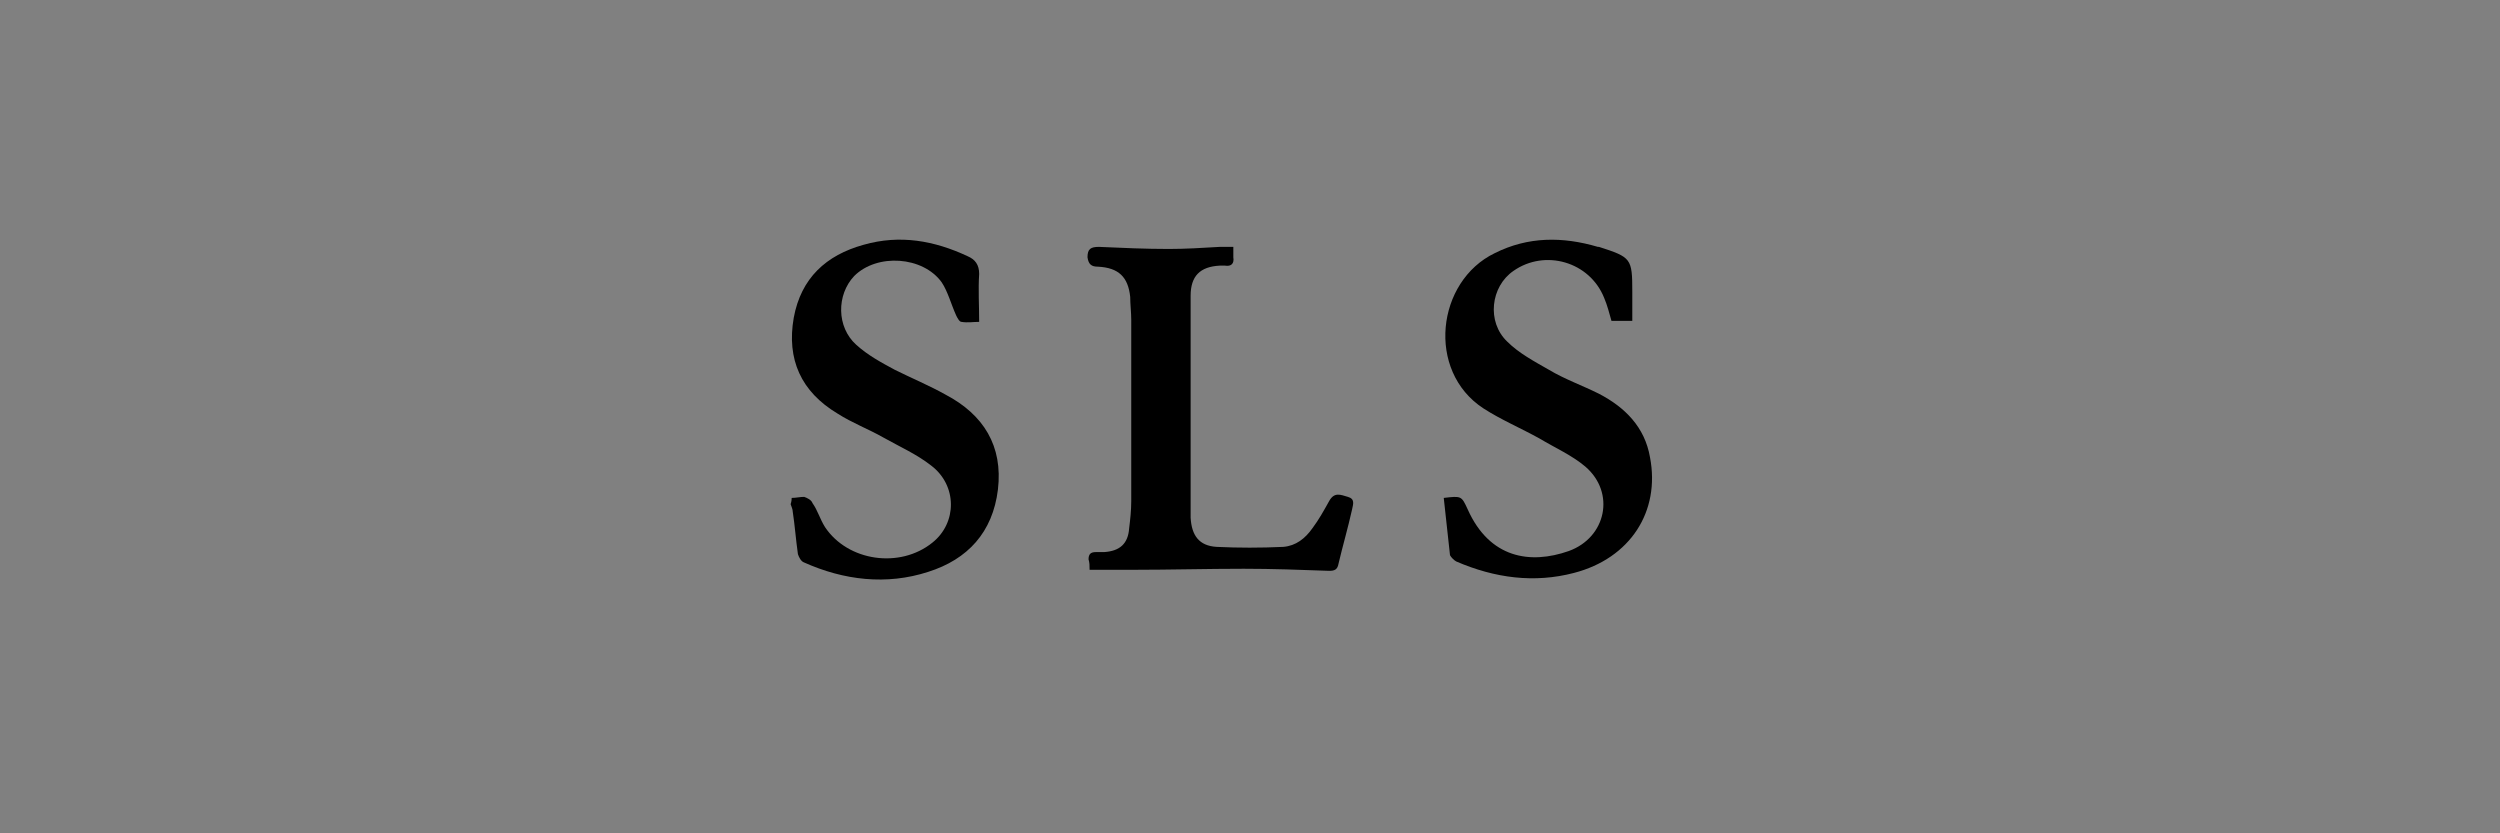 <?xml version="1.0" encoding="utf-8"?>
<!-- Generator: Adobe Illustrator 21.1.0, SVG Export Plug-In . SVG Version: 6.00 Build 0)  -->
<svg version="1.1" id="Layer_1" xmlns="http://www.w3.org/2000/svg" xmlns:xlink="http://www.w3.org/1999/xlink" x="0px" y="0px"
	 viewBox="0 0 240 80" style="enable-background:new 0 0 240 80;" xml:space="preserve">
<rect x="0" y="0" width="240" height="80" fill="#808080" stroke="none"/>
<style type="text/css">
	.st0{fill:#FFFFFF;}
</style>
<g id="ss2PXg.tif">
	<g>
		<path d="M380-64c-6.9,10.2-16.9,13.4-25.8,8.3c-5.9-3.4-9.5-10.3-8.7-16.7c0.9-7.5,5.5-13,12.7-15c7-2,14.7,0.3,19,5.6
			c1,1.3,2,2.6,3,3.9C380-73.3,380-68.7,380-64z M376.2-70.8c0-7.6-5.6-13.6-12.8-13.7c-7.2-0.1-13.2,5.9-13.3,13.3
			c-0.1,7.5,5.9,13.9,13.3,14C370.5-57.1,376.2-63.1,376.2-70.8z"/>
		<path class="st0" d="M376.2-70.8c0,7.7-5.7,13.6-12.9,13.6c-7.4-0.1-13.4-6.4-13.3-14c0.1-7.4,6.1-13.4,13.3-13.3
			C370.5-84.4,376.2-78.3,376.2-70.8z M371.1-62.4c-0.1-0.8-0.2-1.6-0.4-2.4c-0.6-3-3.4-5.9-0.1-9.2c0.4-0.4-1.4-4.5-2.7-4.8
			c-3.7-0.8-7.7-0.6-11.5-0.8c0,6.7,0,12,0,17.3c6.7,1.6,2.6-4.6,5.9-6.8c1.1,1.2,3,2.4,3.6,4.1C366.9-62.2,368.1-61.1,371.1-62.4z"
			/>
		<path d="M371.1-62.4c-3,1.3-4.2,0.2-5.2-2.6c-0.6-1.7-2.5-2.9-3.6-4.1c-3.3,2.2,0.8,8.4-5.9,6.8c0-5.3,0-10.6,0-17.3
			c3.8,0.2,7.8,0,11.5,0.8c1.3,0.3,3.1,4.4,2.7,4.8c-3.3,3.3-0.6,6.2,0.1,9.2C370.9-64,371-63.2,371.1-62.4z"/>
	</g>
</g>
<path d="M76,47.8c0.4,0,0.8-0.1,1.2-0.1c0.3,0.1,0.7,0.3,0.8,0.6c0.5,0.7,0.7,1.5,1.2,2.3c2.2,3.3,7.2,4,10.3,1.5
	c2.4-1.9,2.4-5.5-0.1-7.4c-1.4-1.1-3-1.8-4.6-2.7c-1.4-0.8-3-1.4-4.4-2.3c-3.5-2.1-4.9-5.2-4.2-9.2c0.7-3.8,3.1-6,6.7-7
	c3.5-1,6.8-0.4,10,1.1c0.7,0.3,1.1,0.8,1.1,1.7c-0.1,1.5,0,3,0,4.6c-0.6,0-1.1,0.1-1.7,0c-0.2,0-0.4-0.4-0.5-0.6
	c-0.5-1.1-0.8-2.3-1.4-3.2c-1.8-2.5-6.2-2.8-8.4-0.6c-1.7,1.8-1.7,4.9,0.2,6.6c1.1,1,2.4,1.7,3.7,2.4c1.6,0.8,3.3,1.5,4.9,2.4
	c3.6,1.9,5.5,4.9,5,9.1c-0.5,4.1-2.9,6.7-6.7,7.9c-4,1.3-8.1,0.8-11.9-0.9c-0.3-0.1-0.5-0.5-0.6-0.8c-0.2-1.4-0.3-2.8-0.5-4.1
	c0-0.2-0.1-0.4-0.2-0.7C76,48.1,76,47.9,76,47.8z"/>
<path d="M138.6,47.8c1.7-0.2,1.7-0.2,2.3,1.1c2.1,4.7,6,5.3,9.7,4c3.6-1.3,4.5-5.6,1.6-8.1c-1.3-1.1-2.9-1.8-4.4-2.7
	c-1.8-1-3.7-1.8-5.4-2.9c-5.5-3.6-4.5-12.2,1.1-14.9c3.2-1.6,6.5-1.6,9.9-0.6c0,0,0.1,0,0.1,0c3.1,1,3.2,1.1,3.2,4.3
	c0,0.9,0,1.8,0,2.8c-0.7,0-1.3,0-2,0c-0.2-0.7-0.4-1.5-0.7-2.2c-1.4-3.5-5.7-4.7-8.7-2.6c-2.2,1.5-2.6,4.9-0.6,6.8
	c1.1,1.1,2.6,1.9,4,2.7c1.5,0.9,3.2,1.5,4.8,2.3c2.5,1.3,4.4,3.2,4.9,6.1c1,5.2-1.9,9.7-7.3,11.1c-3.8,1-7.6,0.5-11.3-1.1
	c-0.2-0.1-0.5-0.4-0.6-0.6C139,51.5,138.8,49.7,138.6,47.8z"/>
<path d="M118.4,23.7c0,0.4,0,0.7,0,1c0.1,0.6-0.2,0.9-0.8,0.8c-0.2,0-0.4,0-0.5,0c-1.9,0.1-2.8,1-2.8,2.9c0,5.9,0,11.9,0,17.8
	c0,1.2,0,2.3,0,3.5c0.1,1.7,0.8,2.7,2.5,2.8c2.1,0.1,4.2,0.1,6.4,0c1.2-0.1,2.1-0.8,2.8-1.8c0.6-0.8,1.1-1.7,1.6-2.6
	c0.5-0.9,1.1-0.6,1.8-0.4c0.7,0.2,0.5,0.7,0.4,1.2c-0.4,1.8-0.9,3.5-1.3,5.2c-0.1,0.6-0.4,0.7-0.9,0.7c-2.7-0.1-5.5-0.2-8.2-0.2
	c-3.5,0-7.1,0.1-10.6,0.1c-1.4,0-2.8,0-4.2,0c0-0.4,0-0.7-0.1-1c0-0.5,0.2-0.7,0.7-0.7c0.3,0,0.5,0,0.8,0c1.5-0.1,2.3-0.8,2.4-2.3
	c0.1-0.8,0.2-1.7,0.2-2.6c0-5.8,0-11.6,0-17.4c0-0.7-0.1-1.5-0.1-2.2c-0.2-1.9-1.1-2.8-3.1-2.9c-0.6,0-0.9-0.2-1-0.9
	c0-0.8,0.3-1,1.1-1c2.2,0.1,4.5,0.2,6.7,0.2c1.6,0,3.2-0.1,4.9-0.2C117.4,23.7,117.9,23.7,118.4,23.7z"/>
</svg>
